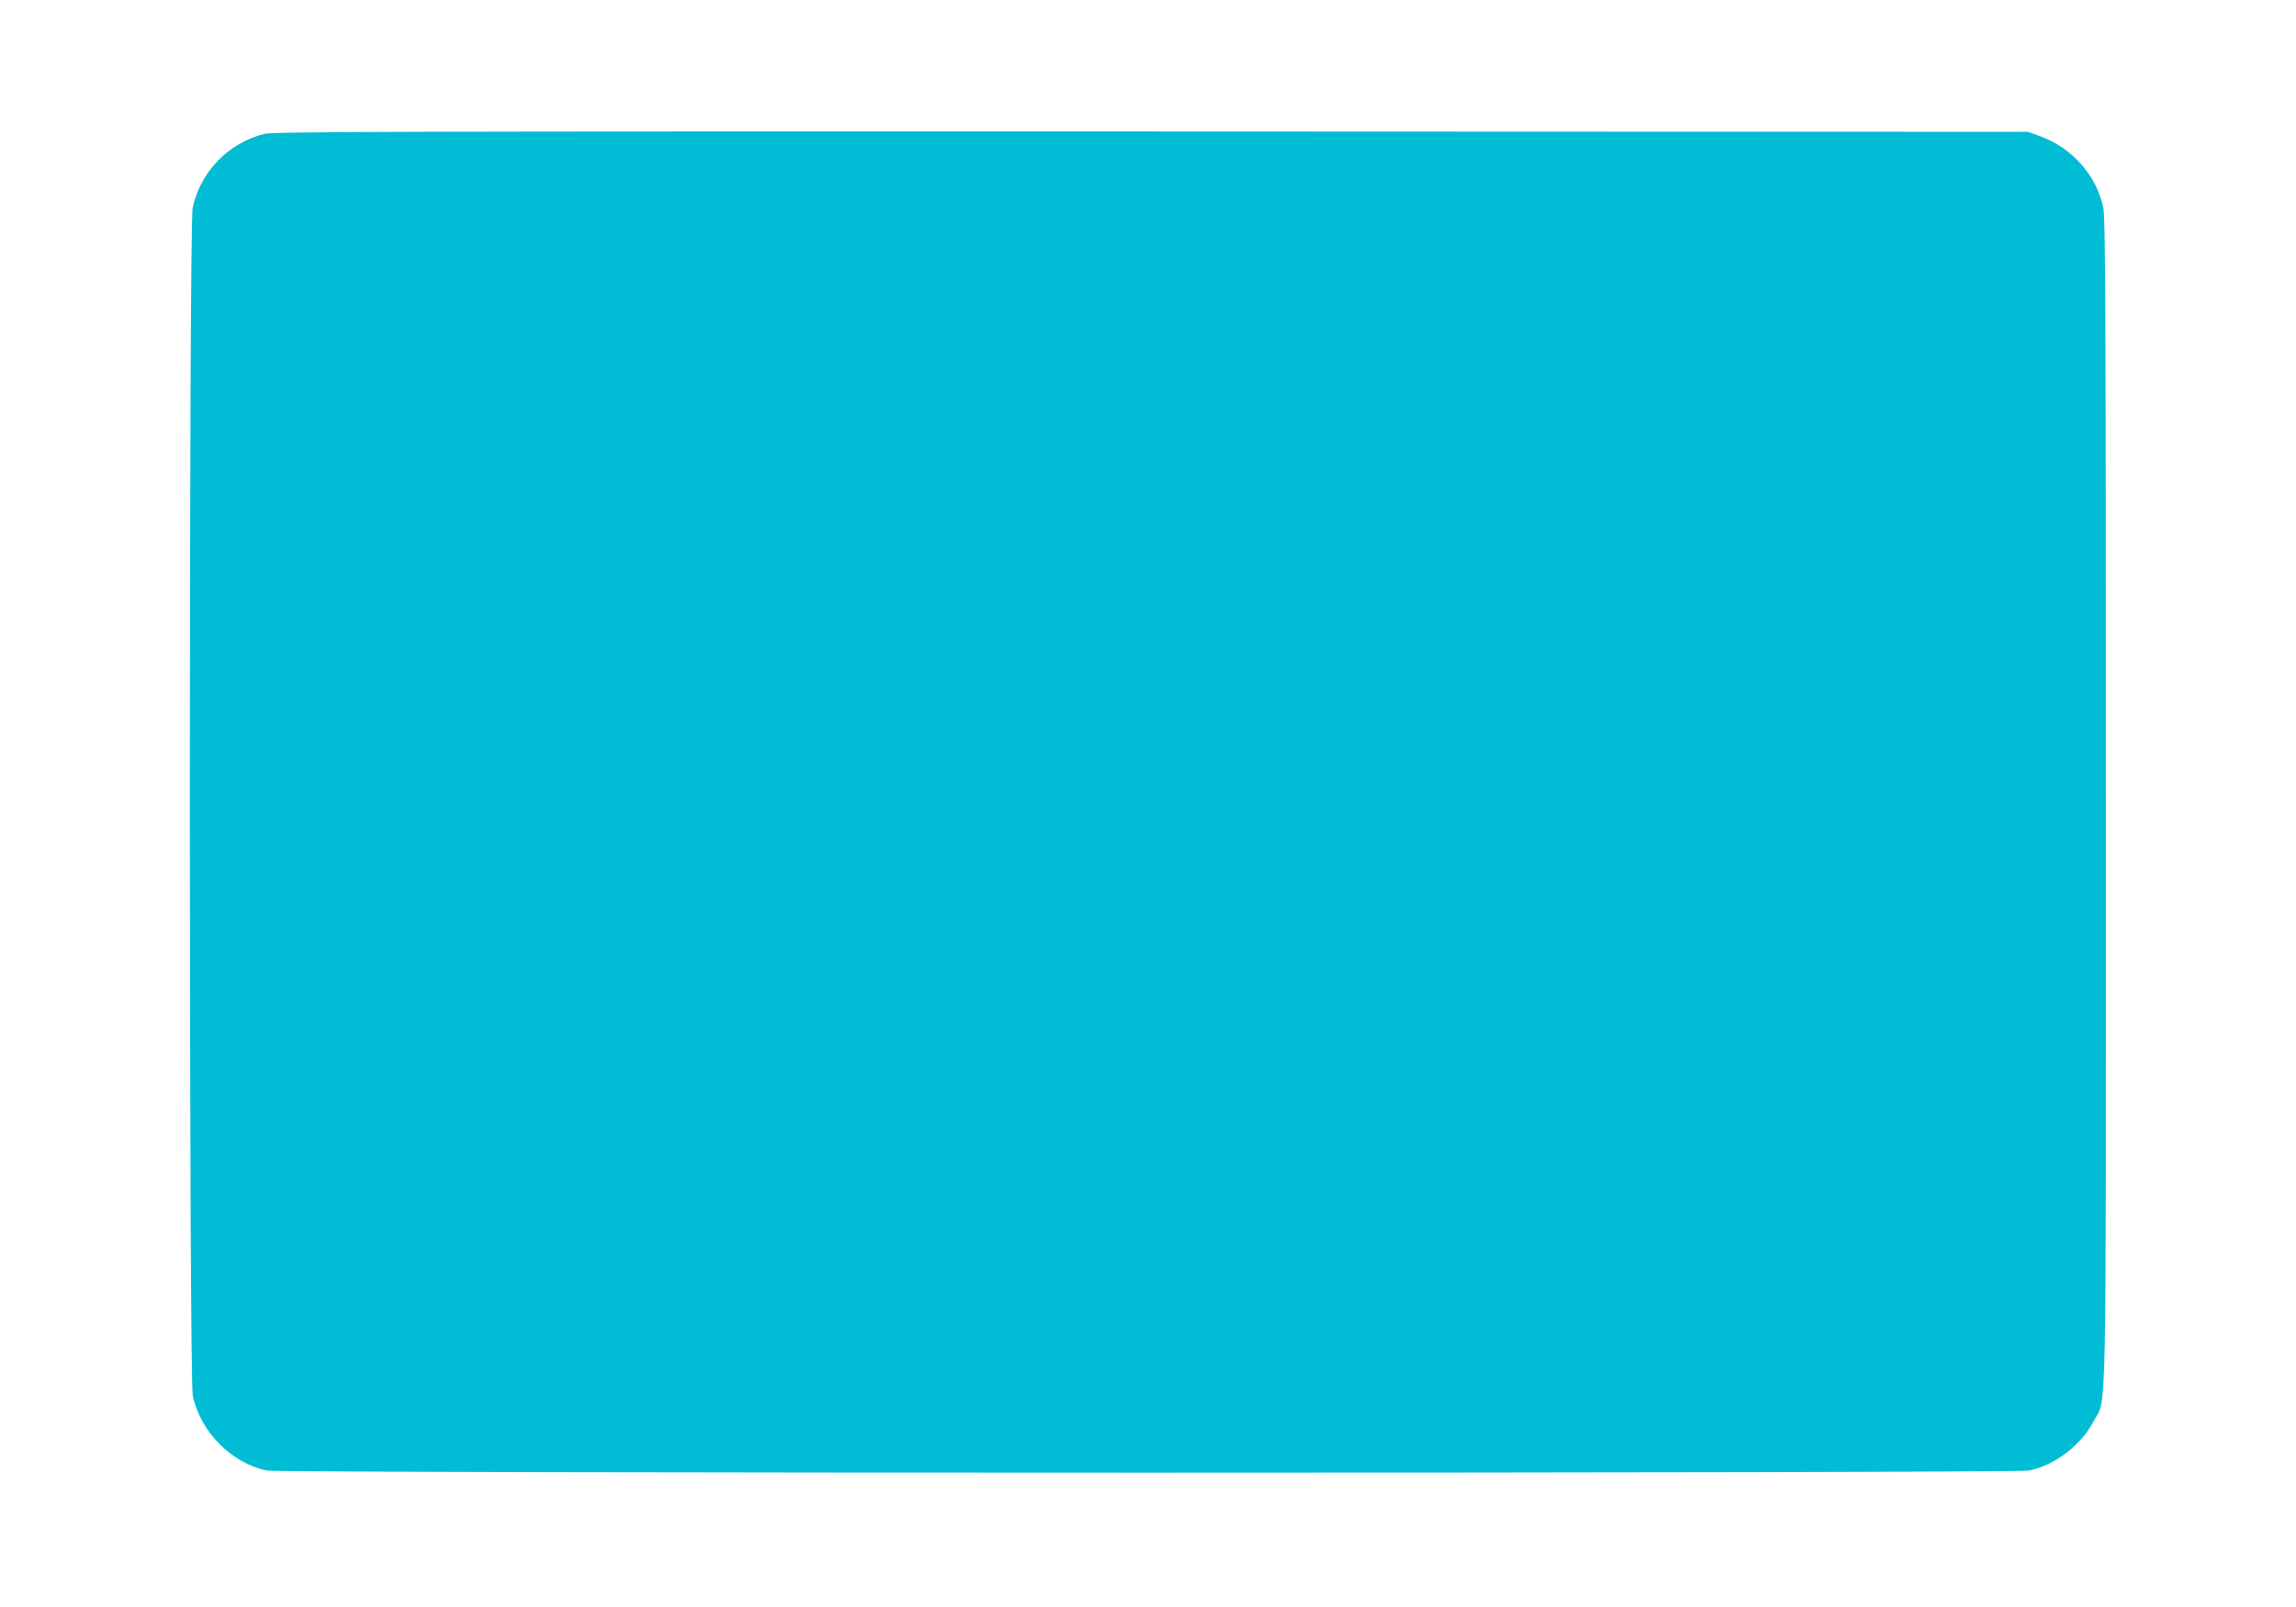 <?xml version="1.0" standalone="no"?>
<!DOCTYPE svg PUBLIC "-//W3C//DTD SVG 20010904//EN"
 "http://www.w3.org/TR/2001/REC-SVG-20010904/DTD/svg10.dtd">
<svg version="1.0" xmlns="http://www.w3.org/2000/svg"
 width="1280pt" height="896pt" viewBox="0 0 1280 896"
 preserveAspectRatio="xMidYMid meet">
<g transform="translate(0,896) scale(0.1,-0.1)"
fill="#00bcd4" stroke="none">
<path d="M1476 8214 c-201 -49 -359 -211 -402 -413 -21 -100 -21 -6523 1
-6624 42 -200 216 -376 413 -416 75 -16 9749 -16 9824 0 145 30 290 141 360
275 74 140 68 -143 68 3457 0 2744 -3 3252 -14 3308 -39 183 -174 335 -356
401 l-65 23 -4885 2 c-4190 1 -4893 -1 -4944 -13z"/>
</g>
</svg>
